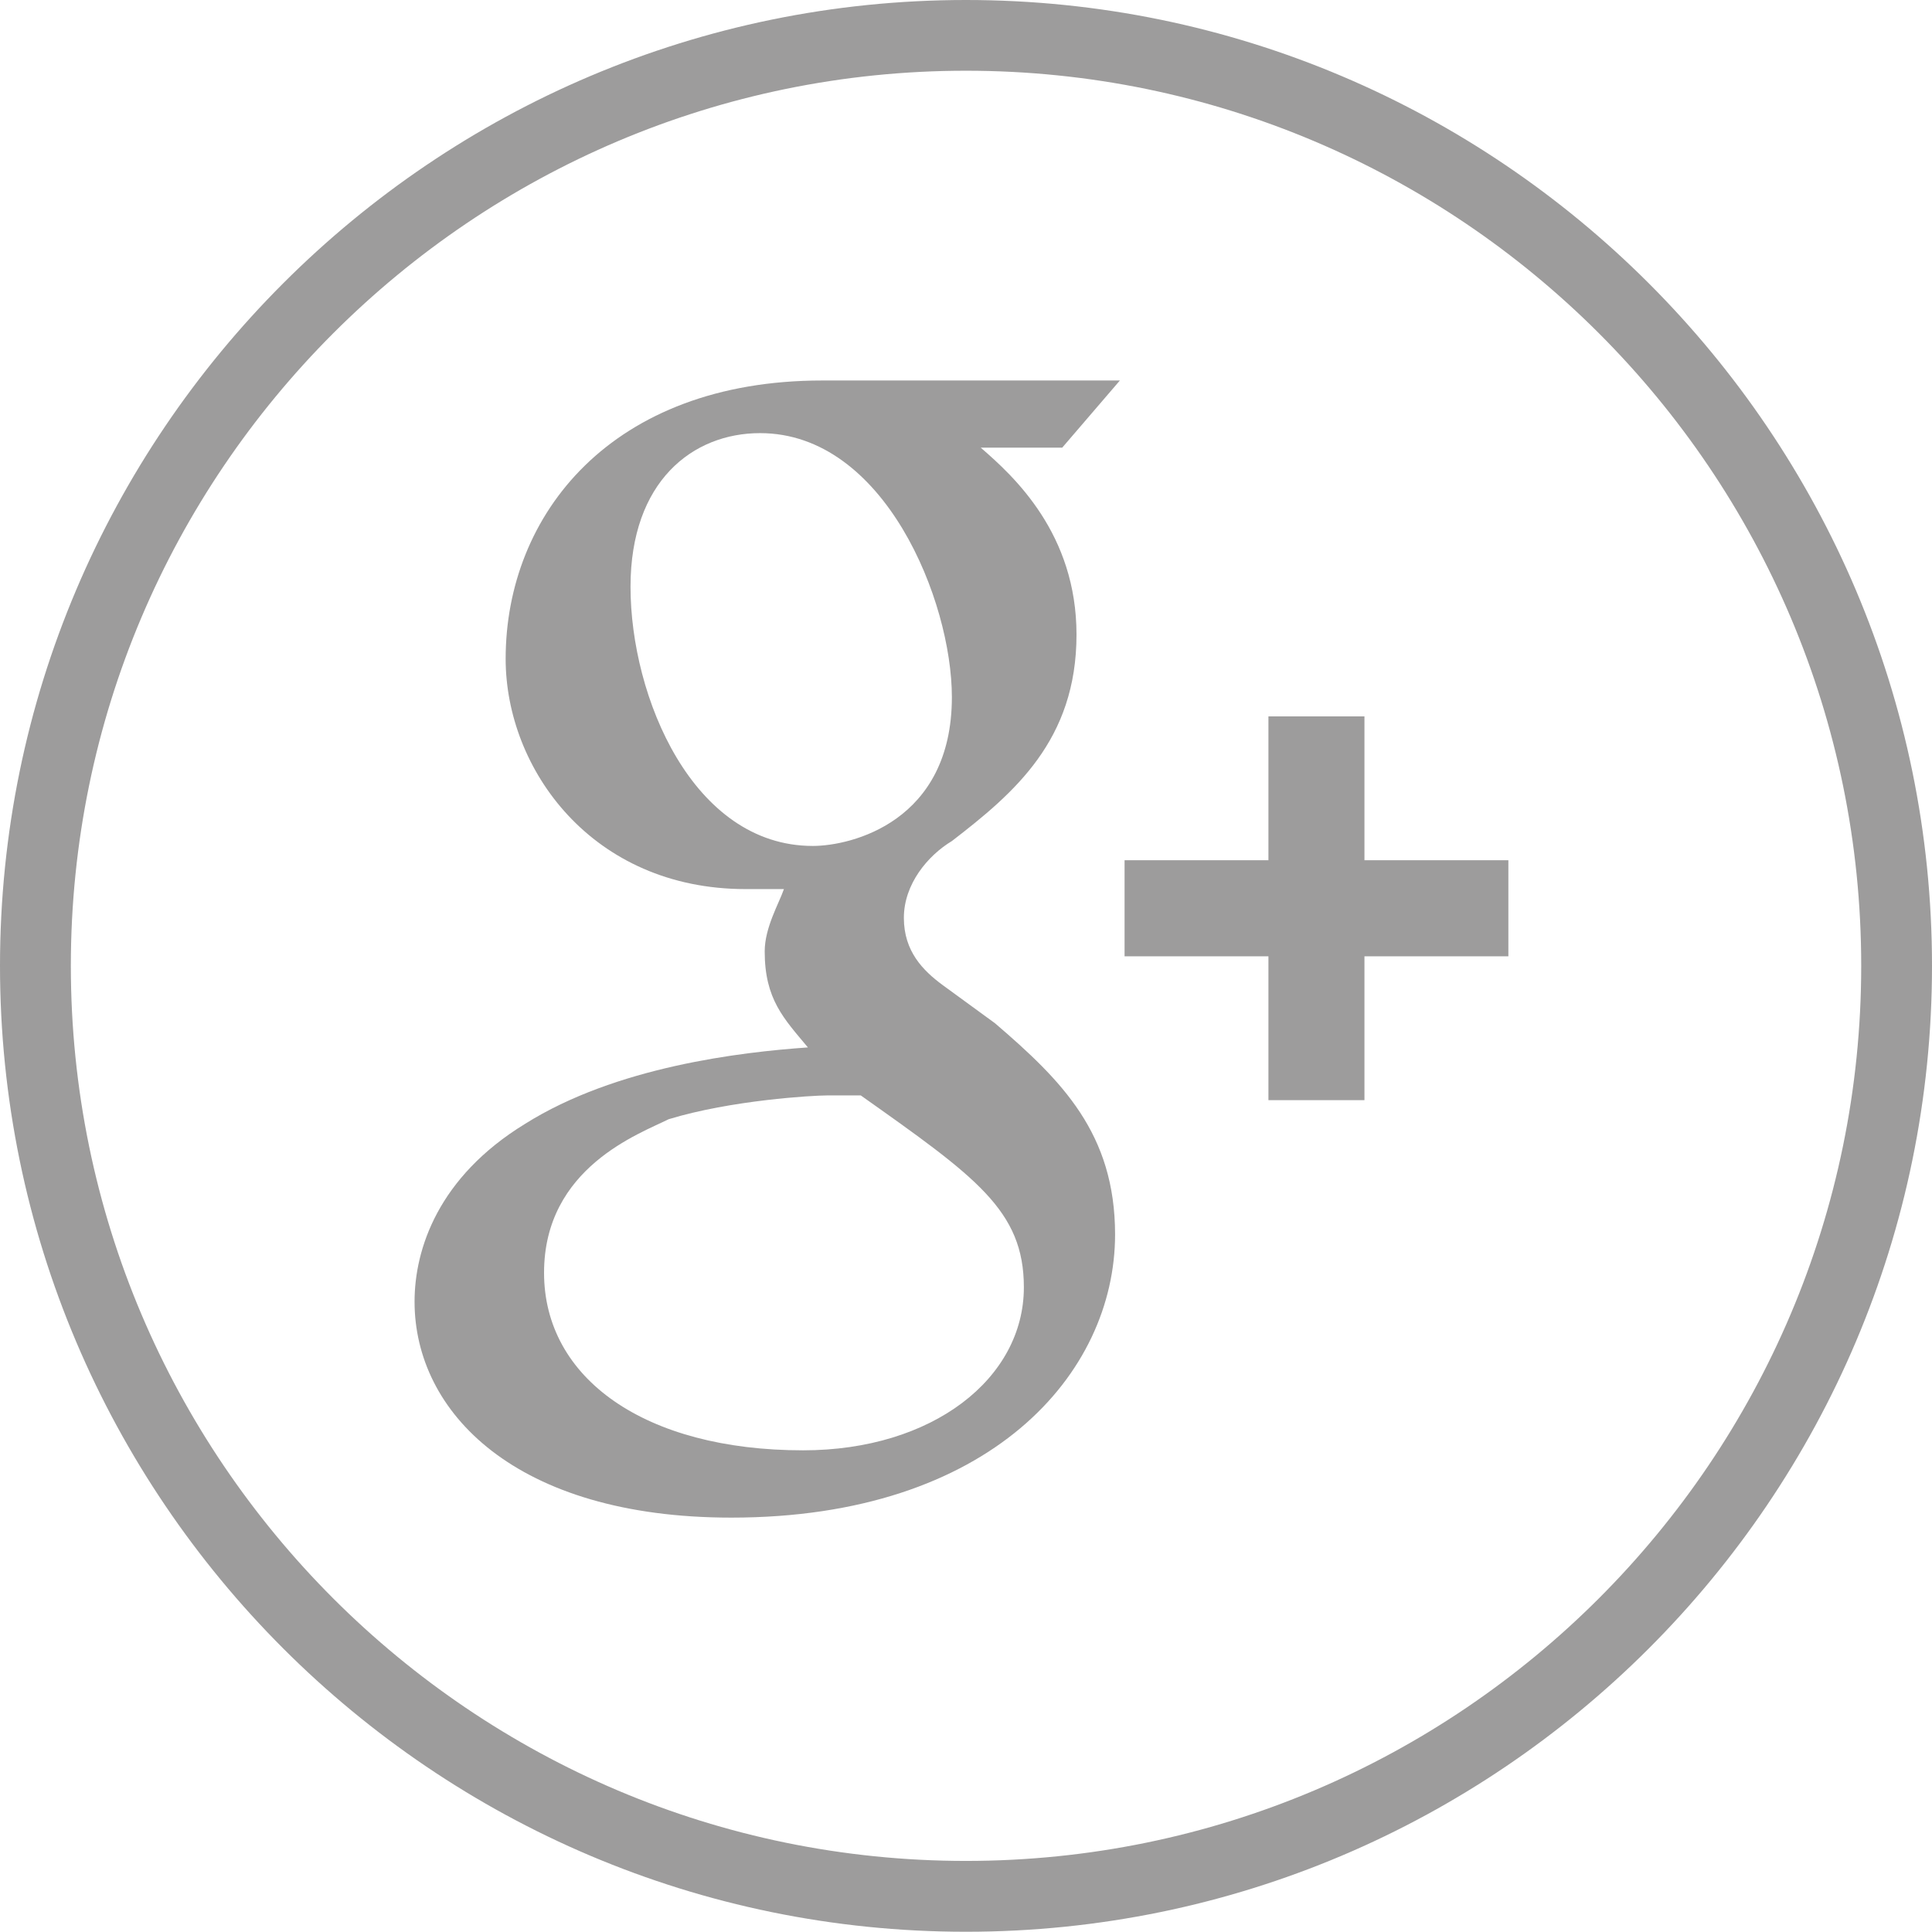 <?xml version="1.0" encoding="utf-8"?>
<!-- Generator: Adobe Illustrator 16.0.0, SVG Export Plug-In . SVG Version: 6.00 Build 0)  -->
<!DOCTYPE svg PUBLIC "-//W3C//DTD SVG 1.1//EN" "http://www.w3.org/Graphics/SVG/1.1/DTD/svg11.dtd">
<svg version="1.1" id="Capa_1" xmlns="http://www.w3.org/2000/svg" xmlns:xlink="http://www.w3.org/1999/xlink" x="0px" y="0px"
	 width="32.152px" height="32.148px" viewBox="0 0 32.152 32.148" enable-background="new 0 0 32.152 32.148" xml:space="preserve">
<style>
	g path {fill:#9D9C9C;}
	g:hover path{fill:#00427e;}
</style>		
<g>
	<path d="M16.075,1.177c-8.214,0-14.896,6.683-14.896,14.896c0,8.217,6.683,14.896,14.896,14.896
		c8.219,0,14.899-6.681,14.899-14.896C30.976,7.859,24.294,1.177,16.075,1.177 M16.075,32.148C7.212,32.148,0,24.936,0,16.073
		C0,7.212,7.212,0,16.075,0c8.864,0,16.077,7.211,16.077,16.073C32.153,24.936,24.941,32.148,16.075,32.148"/>
	<path d="M22.707,14.316v-2.394h-1.598v2.394h-2.394v1.599h2.394v2.394h1.598v-2.394h2.395v-1.599H22.707z
		 M16.559,17.029l-0.876-0.639c-0.321-0.238-0.641-0.557-0.641-1.115c0-0.562,0.398-1.037,0.8-1.279
		c1.036-0.799,2.073-1.677,2.073-3.435c0-1.676-1.037-2.631-1.594-3.111h1.356l0.96-1.118h-4.951c-3.513,0-5.271,2.233-5.271,4.632
		c0,1.835,1.438,3.832,3.992,3.832h0.639c-0.082,0.238-0.32,0.64-0.32,1.037c0,0.799,0.32,1.119,0.719,1.598
		c-1.116,0.078-3.194,0.319-4.71,1.274c-1.439,0.882-1.836,2.078-1.836,2.957c0,1.835,1.677,3.594,5.271,3.594
		c4.312,0,6.387-2.397,6.387-4.714C18.555,18.865,17.677,17.988,16.559,17.029L16.559,17.029z M10.493,9.765
		c0-1.758,1.037-2.557,2.156-2.557c2.074,0,3.192,2.795,3.192,4.393c0,2.075-1.676,2.477-2.315,2.477
		C11.531,14.078,10.493,11.601,10.493,9.765L10.493,9.765z M13.365,24.136c-2.635,0-4.311-1.197-4.311-2.955
		c0-1.755,1.599-2.316,2.073-2.555c1.041-0.318,2.399-0.396,2.636-0.396h0.562c1.915,1.356,2.714,1.914,2.714,3.193
		C17.039,22.939,15.522,24.136,13.365,24.136L13.365,24.136z"/>
</g>
</svg>
